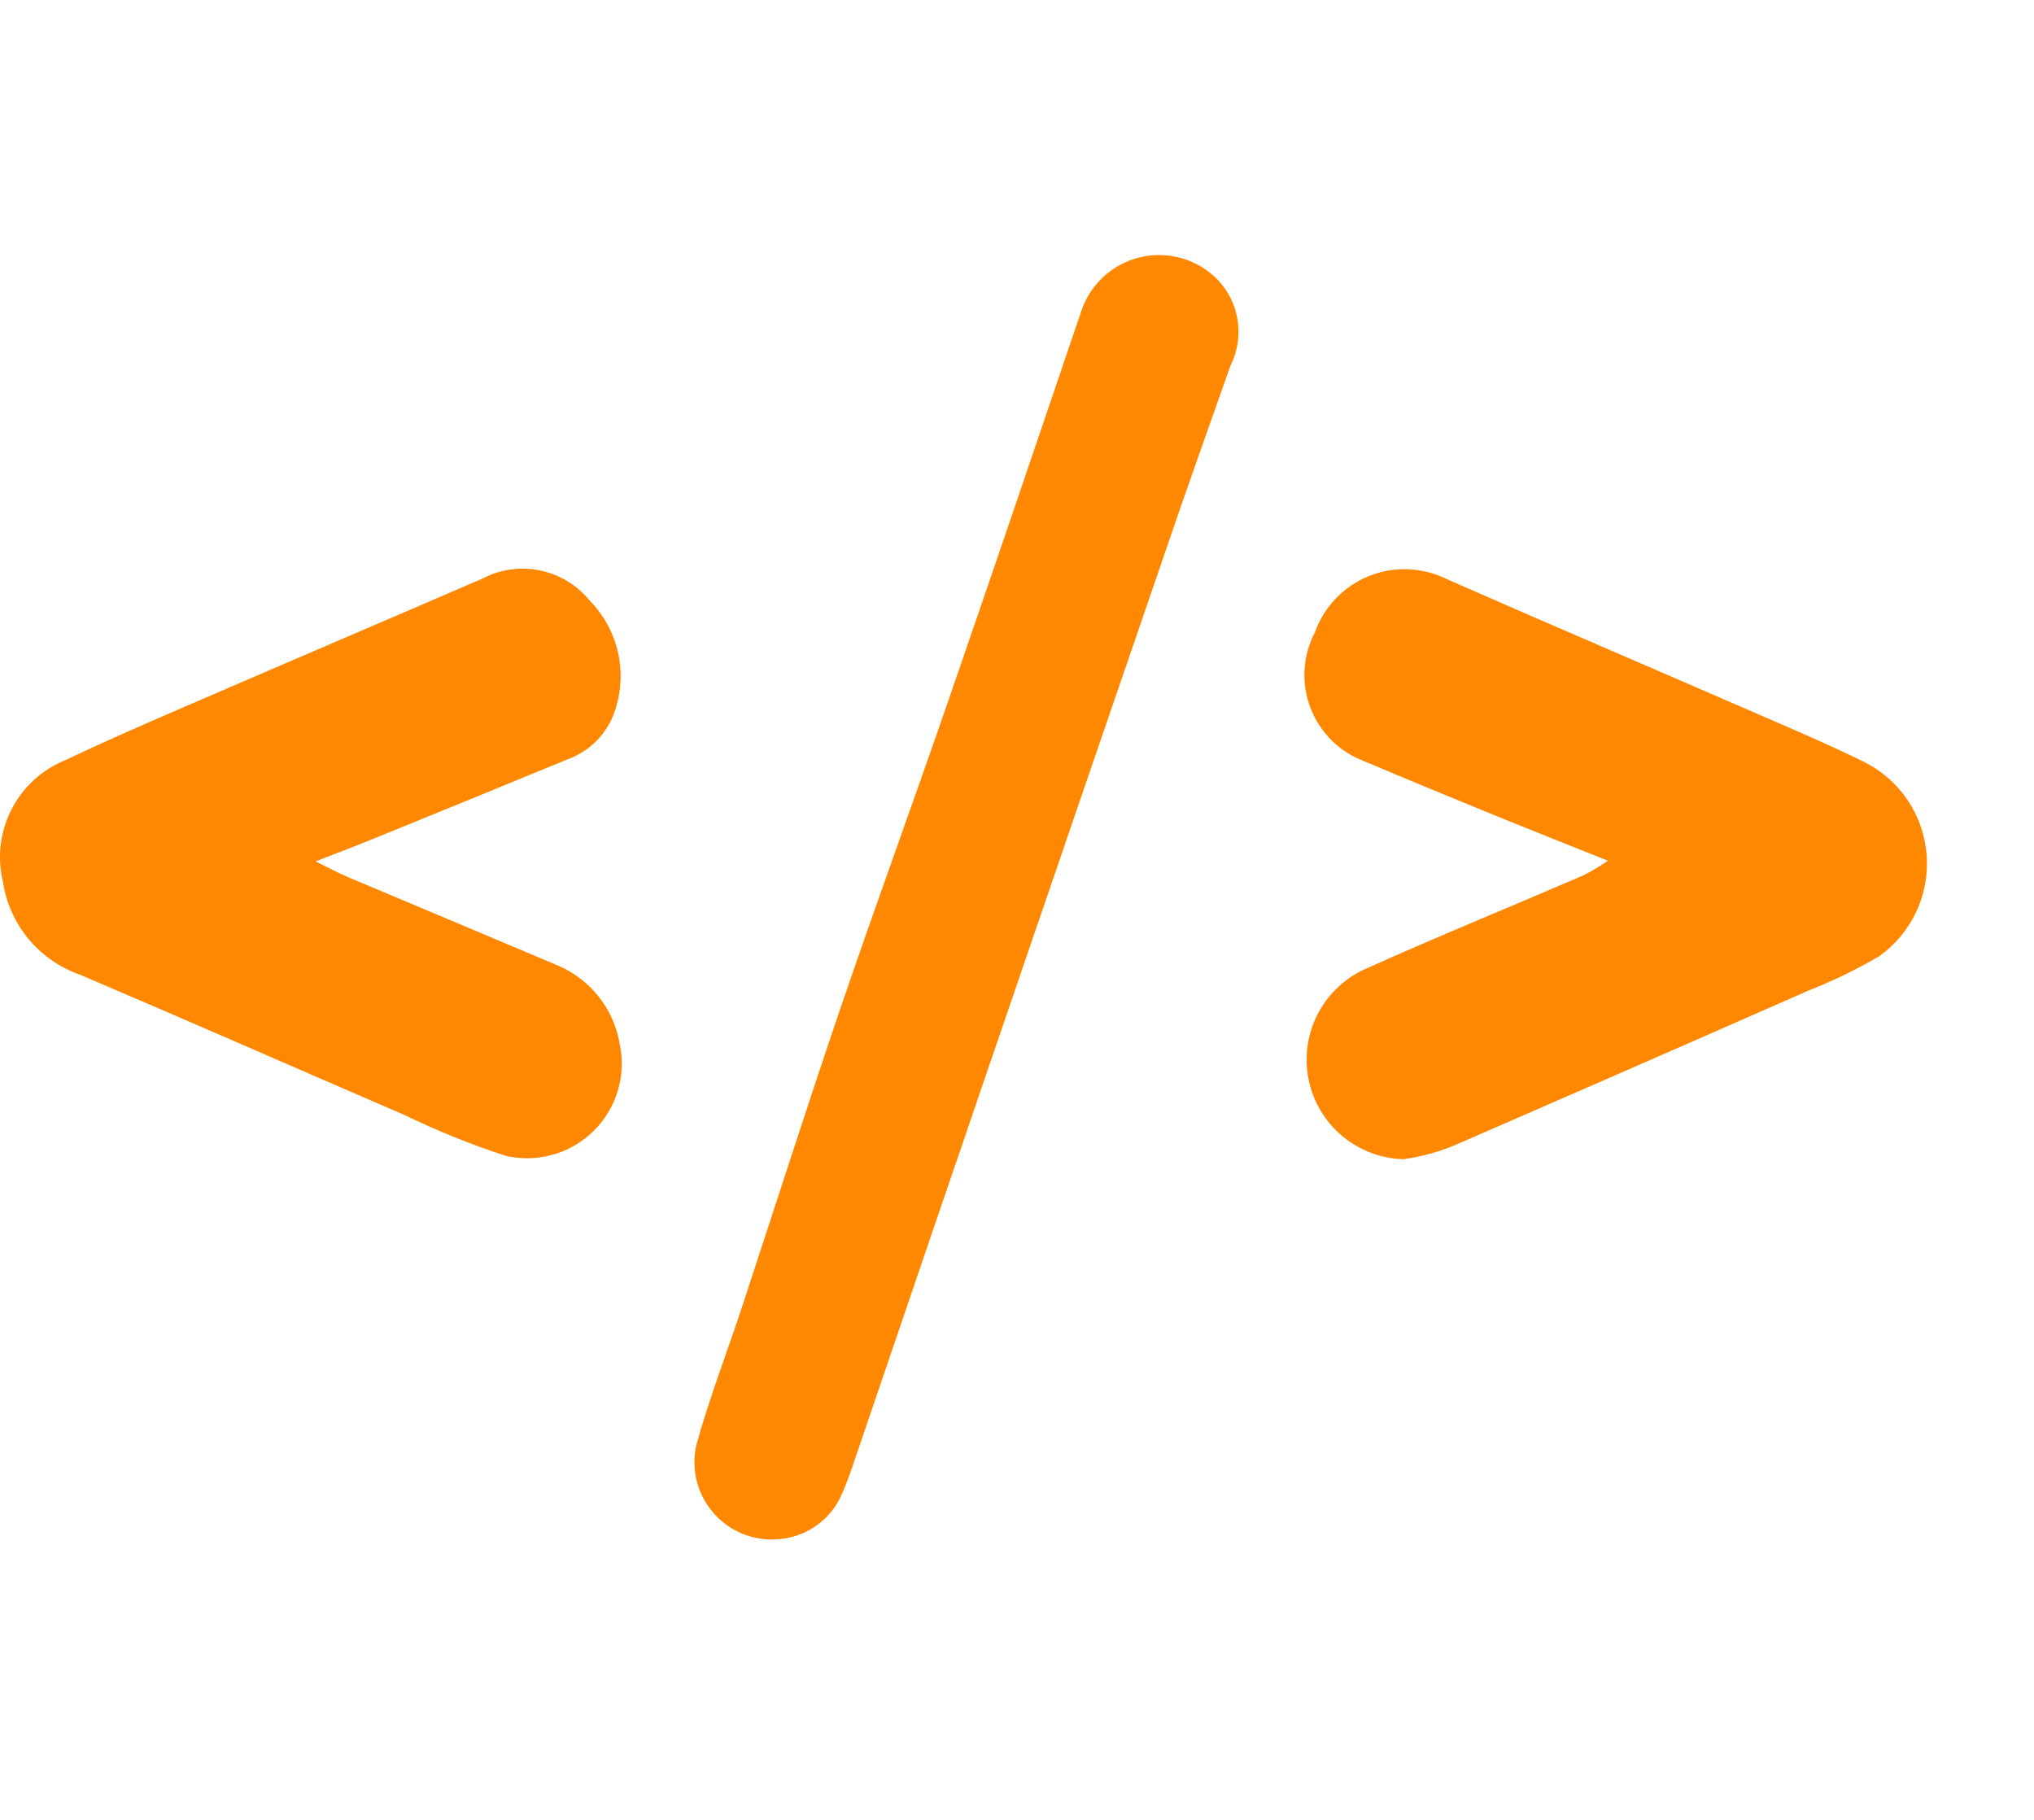 <svg xmlns="http://www.w3.org/2000/svg" width="38" height="34" viewBox="0 0 38 34" fill="none"><path d="M5.895 16.093C6.143 16.214 6.319 16.309 6.503 16.388C7.809 16.938 9.109 17.482 10.409 18.033C10.712 18.159 10.978 18.36 11.182 18.616C11.387 18.873 11.522 19.177 11.577 19.5C11.639 19.791 11.627 20.094 11.541 20.379C11.456 20.665 11.3 20.924 11.087 21.132C10.874 21.341 10.613 21.493 10.326 21.573C10.039 21.654 9.736 21.66 9.446 21.593C8.802 21.383 8.172 21.129 7.562 20.833C5.539 19.961 3.522 19.073 1.495 18.21C1.119 18.079 0.787 17.848 0.533 17.543C0.28 17.237 0.114 16.867 0.055 16.474C-0.056 16.015 0.002 15.532 0.22 15.113C0.437 14.694 0.799 14.368 1.238 14.195C1.992 13.833 2.76 13.502 3.529 13.17C5.354 12.38 7.185 11.601 9.01 10.811C9.339 10.637 9.717 10.582 10.082 10.656C10.446 10.729 10.774 10.926 11.01 11.213C11.29 11.495 11.481 11.854 11.557 12.245C11.634 12.635 11.593 13.039 11.44 13.406C11.361 13.585 11.246 13.747 11.103 13.881C10.96 14.014 10.791 14.118 10.606 14.185C9.384 14.687 8.164 15.189 6.942 15.684C6.625 15.813 6.305 15.934 5.895 16.093" fill="#FF8800"></path><path d="M30.042 16.082C29.308 15.788 28.636 15.522 27.965 15.249C27.14 14.911 26.314 14.573 25.493 14.224C25.264 14.139 25.055 14.007 24.881 13.835C24.707 13.663 24.572 13.457 24.484 13.228C24.396 13 24.358 12.756 24.372 12.512C24.386 12.268 24.452 12.03 24.566 11.813C24.65 11.577 24.783 11.362 24.956 11.181C25.129 11.001 25.338 10.859 25.57 10.764C25.801 10.67 26.05 10.626 26.3 10.635C26.55 10.644 26.796 10.705 27.02 10.815C28.934 11.658 30.859 12.478 32.776 13.313C33.467 13.614 34.162 13.907 34.836 14.24C35.163 14.405 35.441 14.653 35.645 14.957C35.848 15.262 35.968 15.615 35.995 15.98C36.022 16.346 35.953 16.712 35.796 17.043C35.639 17.374 35.4 17.659 35.1 17.87C34.675 18.118 34.231 18.333 33.773 18.512C31.595 19.471 29.415 20.424 27.233 21.372C26.91 21.513 26.568 21.609 26.218 21.657C25.801 21.645 25.4 21.494 25.079 21.226C24.759 20.959 24.538 20.592 24.451 20.183C24.365 19.775 24.418 19.349 24.603 18.975C24.788 18.601 25.093 18.3 25.47 18.12C26.833 17.506 28.219 16.942 29.589 16.351C29.744 16.271 29.894 16.181 30.038 16.082" fill="#FF8800"></path><path d="M14.482 28.761C14.26 28.77 14.038 28.729 13.835 28.639C13.631 28.549 13.451 28.413 13.309 28.242C13.166 28.071 13.065 27.87 13.013 27.653C12.961 27.437 12.96 27.212 13.01 26.995C13.249 26.128 13.576 25.287 13.858 24.431C14.467 22.586 15.056 20.736 15.681 18.898C16.331 16.989 17.024 15.097 17.682 13.192C18.529 10.743 19.361 8.289 20.193 5.837C20.273 5.584 20.416 5.356 20.61 5.176C20.803 4.995 21.04 4.868 21.298 4.807C21.555 4.745 21.824 4.751 22.079 4.825C22.333 4.898 22.564 5.036 22.749 5.226C22.95 5.436 23.081 5.704 23.123 5.992C23.166 6.279 23.118 6.574 22.987 6.833C22.585 7.98 22.172 9.126 21.781 10.276C20.674 13.499 19.569 16.724 18.466 19.949C17.613 22.445 16.761 24.941 15.912 27.438C15.86 27.587 15.805 27.739 15.742 27.88C15.641 28.134 15.467 28.353 15.242 28.509C15.018 28.665 14.752 28.752 14.479 28.759" fill="#FF8800"></path></svg>